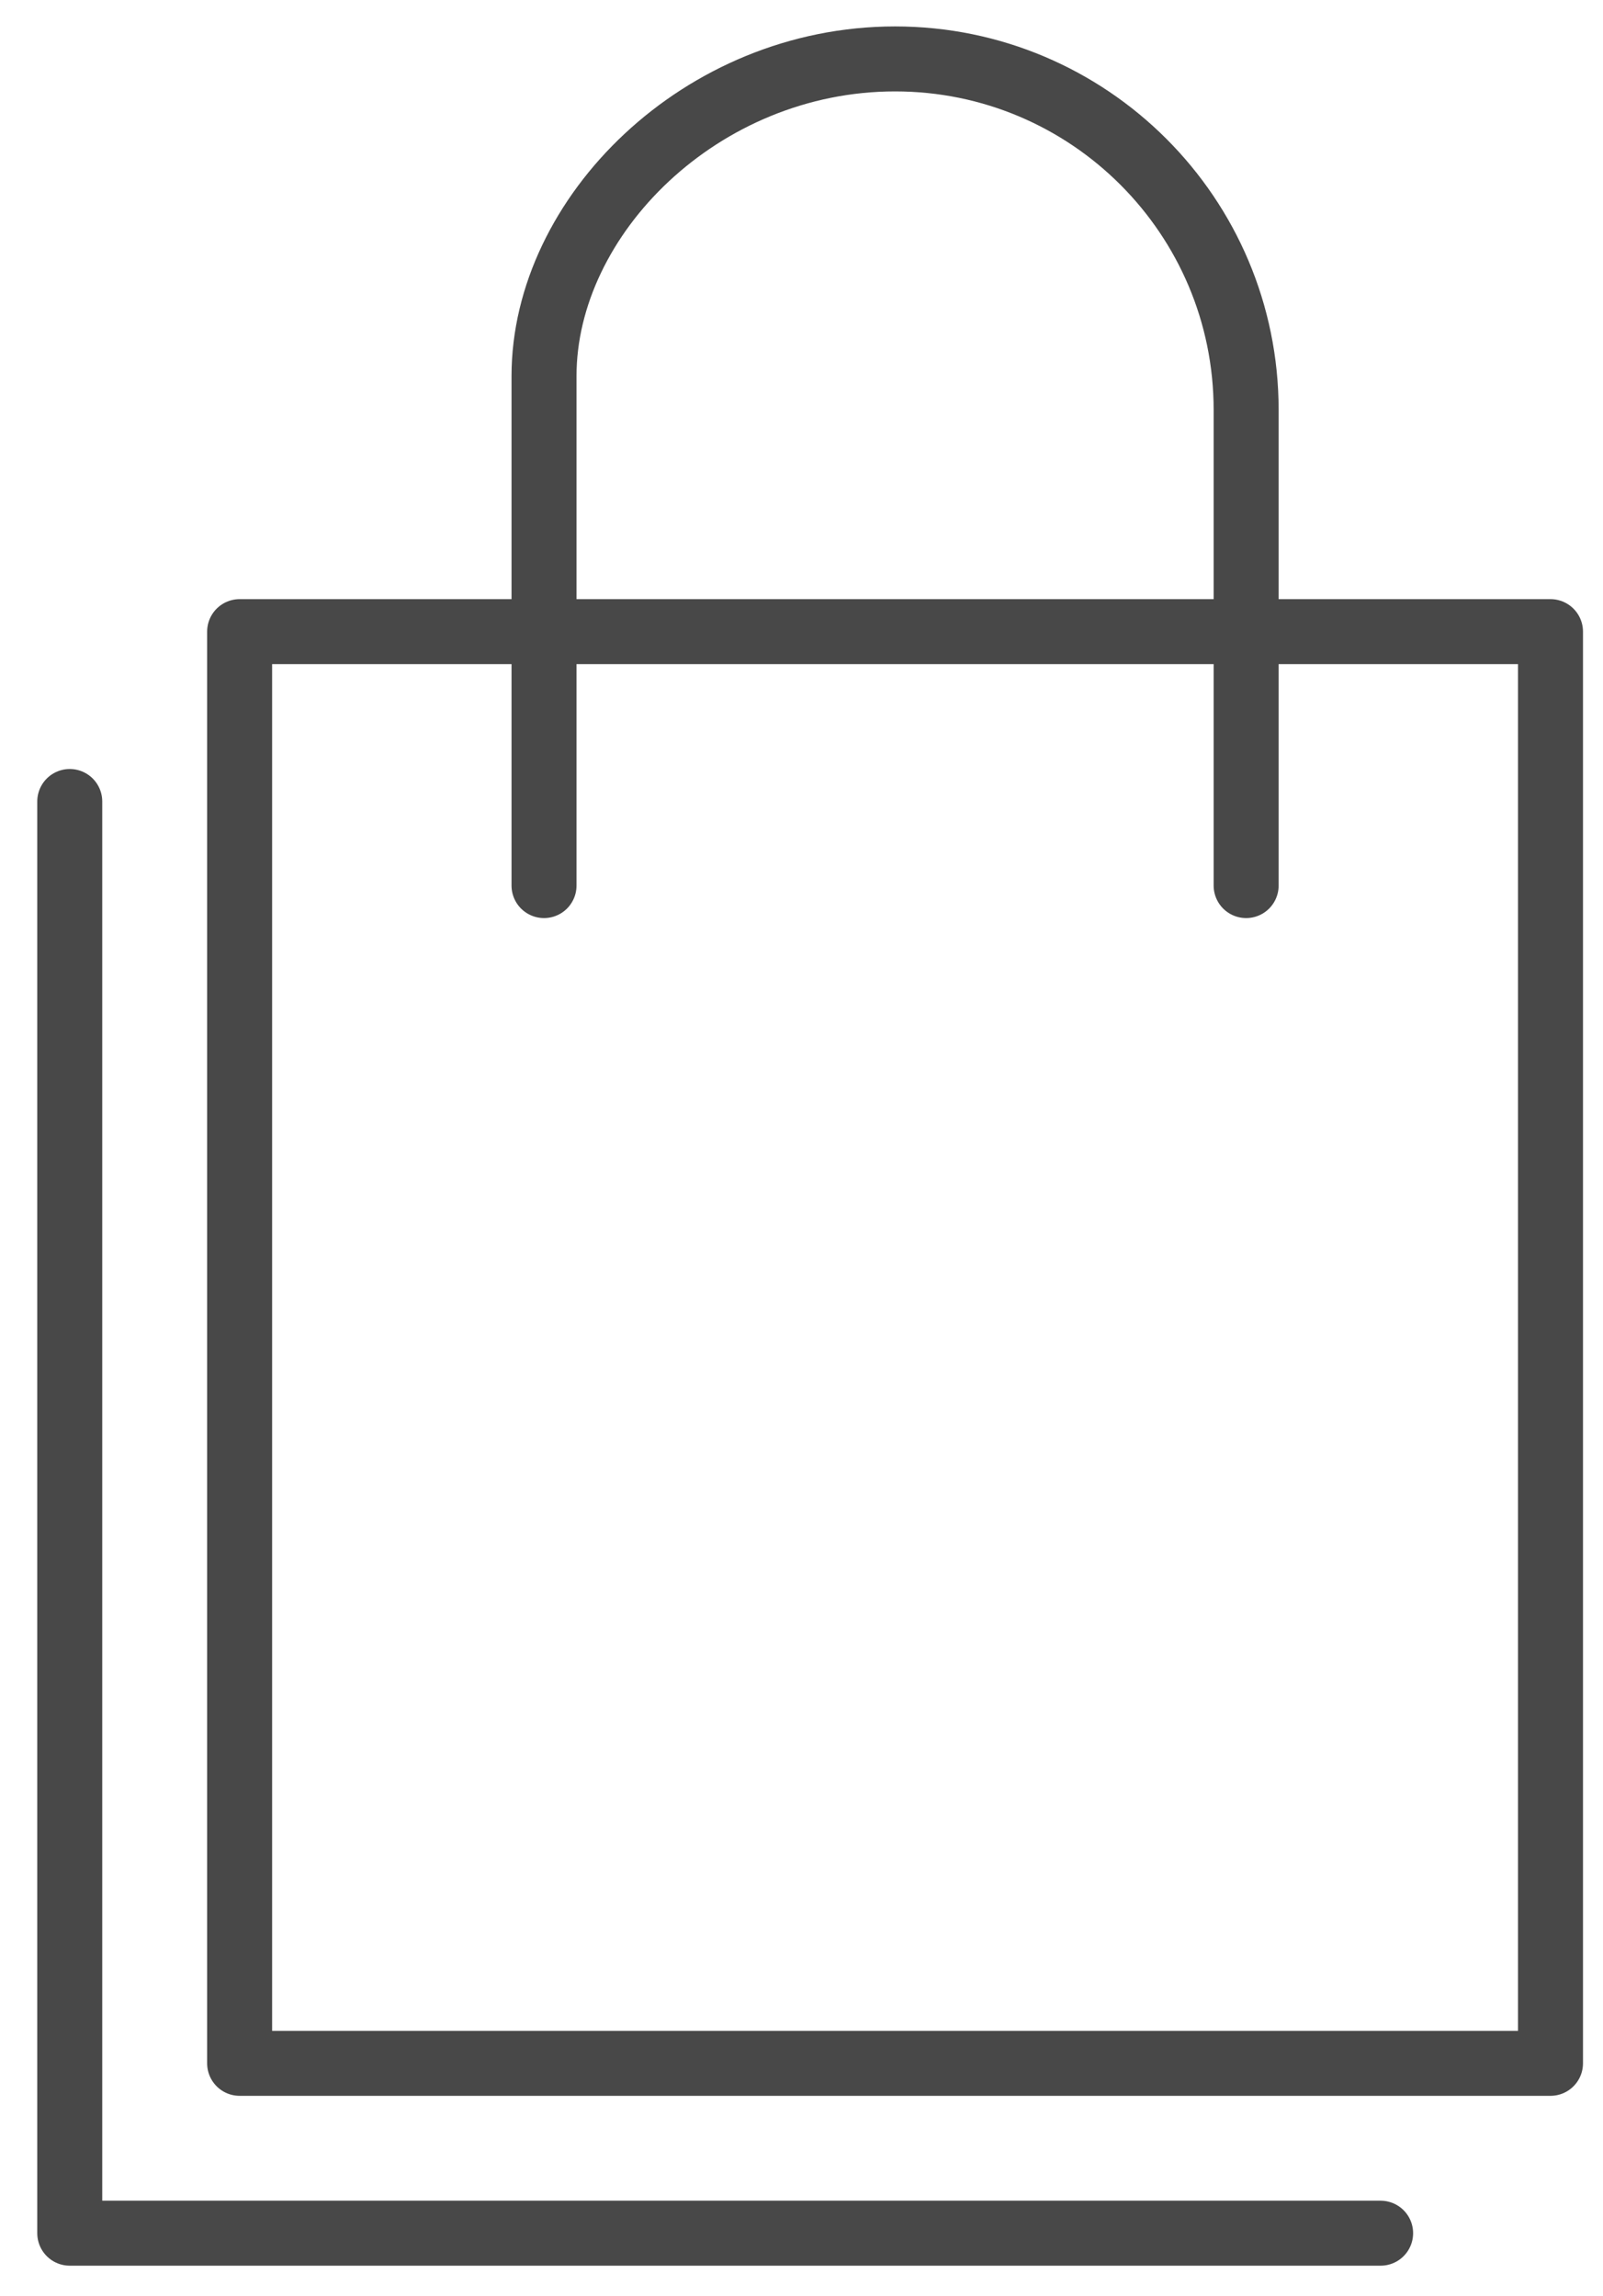 <svg xmlns:xlink="http://www.w3.org/1999/xlink" xmlns="http://www.w3.org/2000/svg" width="37" height="53" viewBox="0 0 37 53" fill="none">
    <path d="M35.788 14.58H5.531V47.628H35.788V14.58Z" stroke="#484848" stroke-width="1.5" stroke-miterlimit="10" stroke-linecap="round" stroke-linejoin="round"/>
    <path d="M12.557 20.442V8.679C12.557 4.987 16.184 1.36 20.66 1.36C25.135 1.36 28.763 4.987 28.763 9.463V20.442" stroke="#484848" stroke-width="1.5" stroke-miterlimit="10" stroke-linecap="round" stroke-linejoin="round"/>
    <path d="M1.61 18.501V51.549H31.867" stroke="#484848" stroke-width="1.5" stroke-miterlimit="10" stroke-linecap="round" stroke-linejoin="round"/>
</svg>